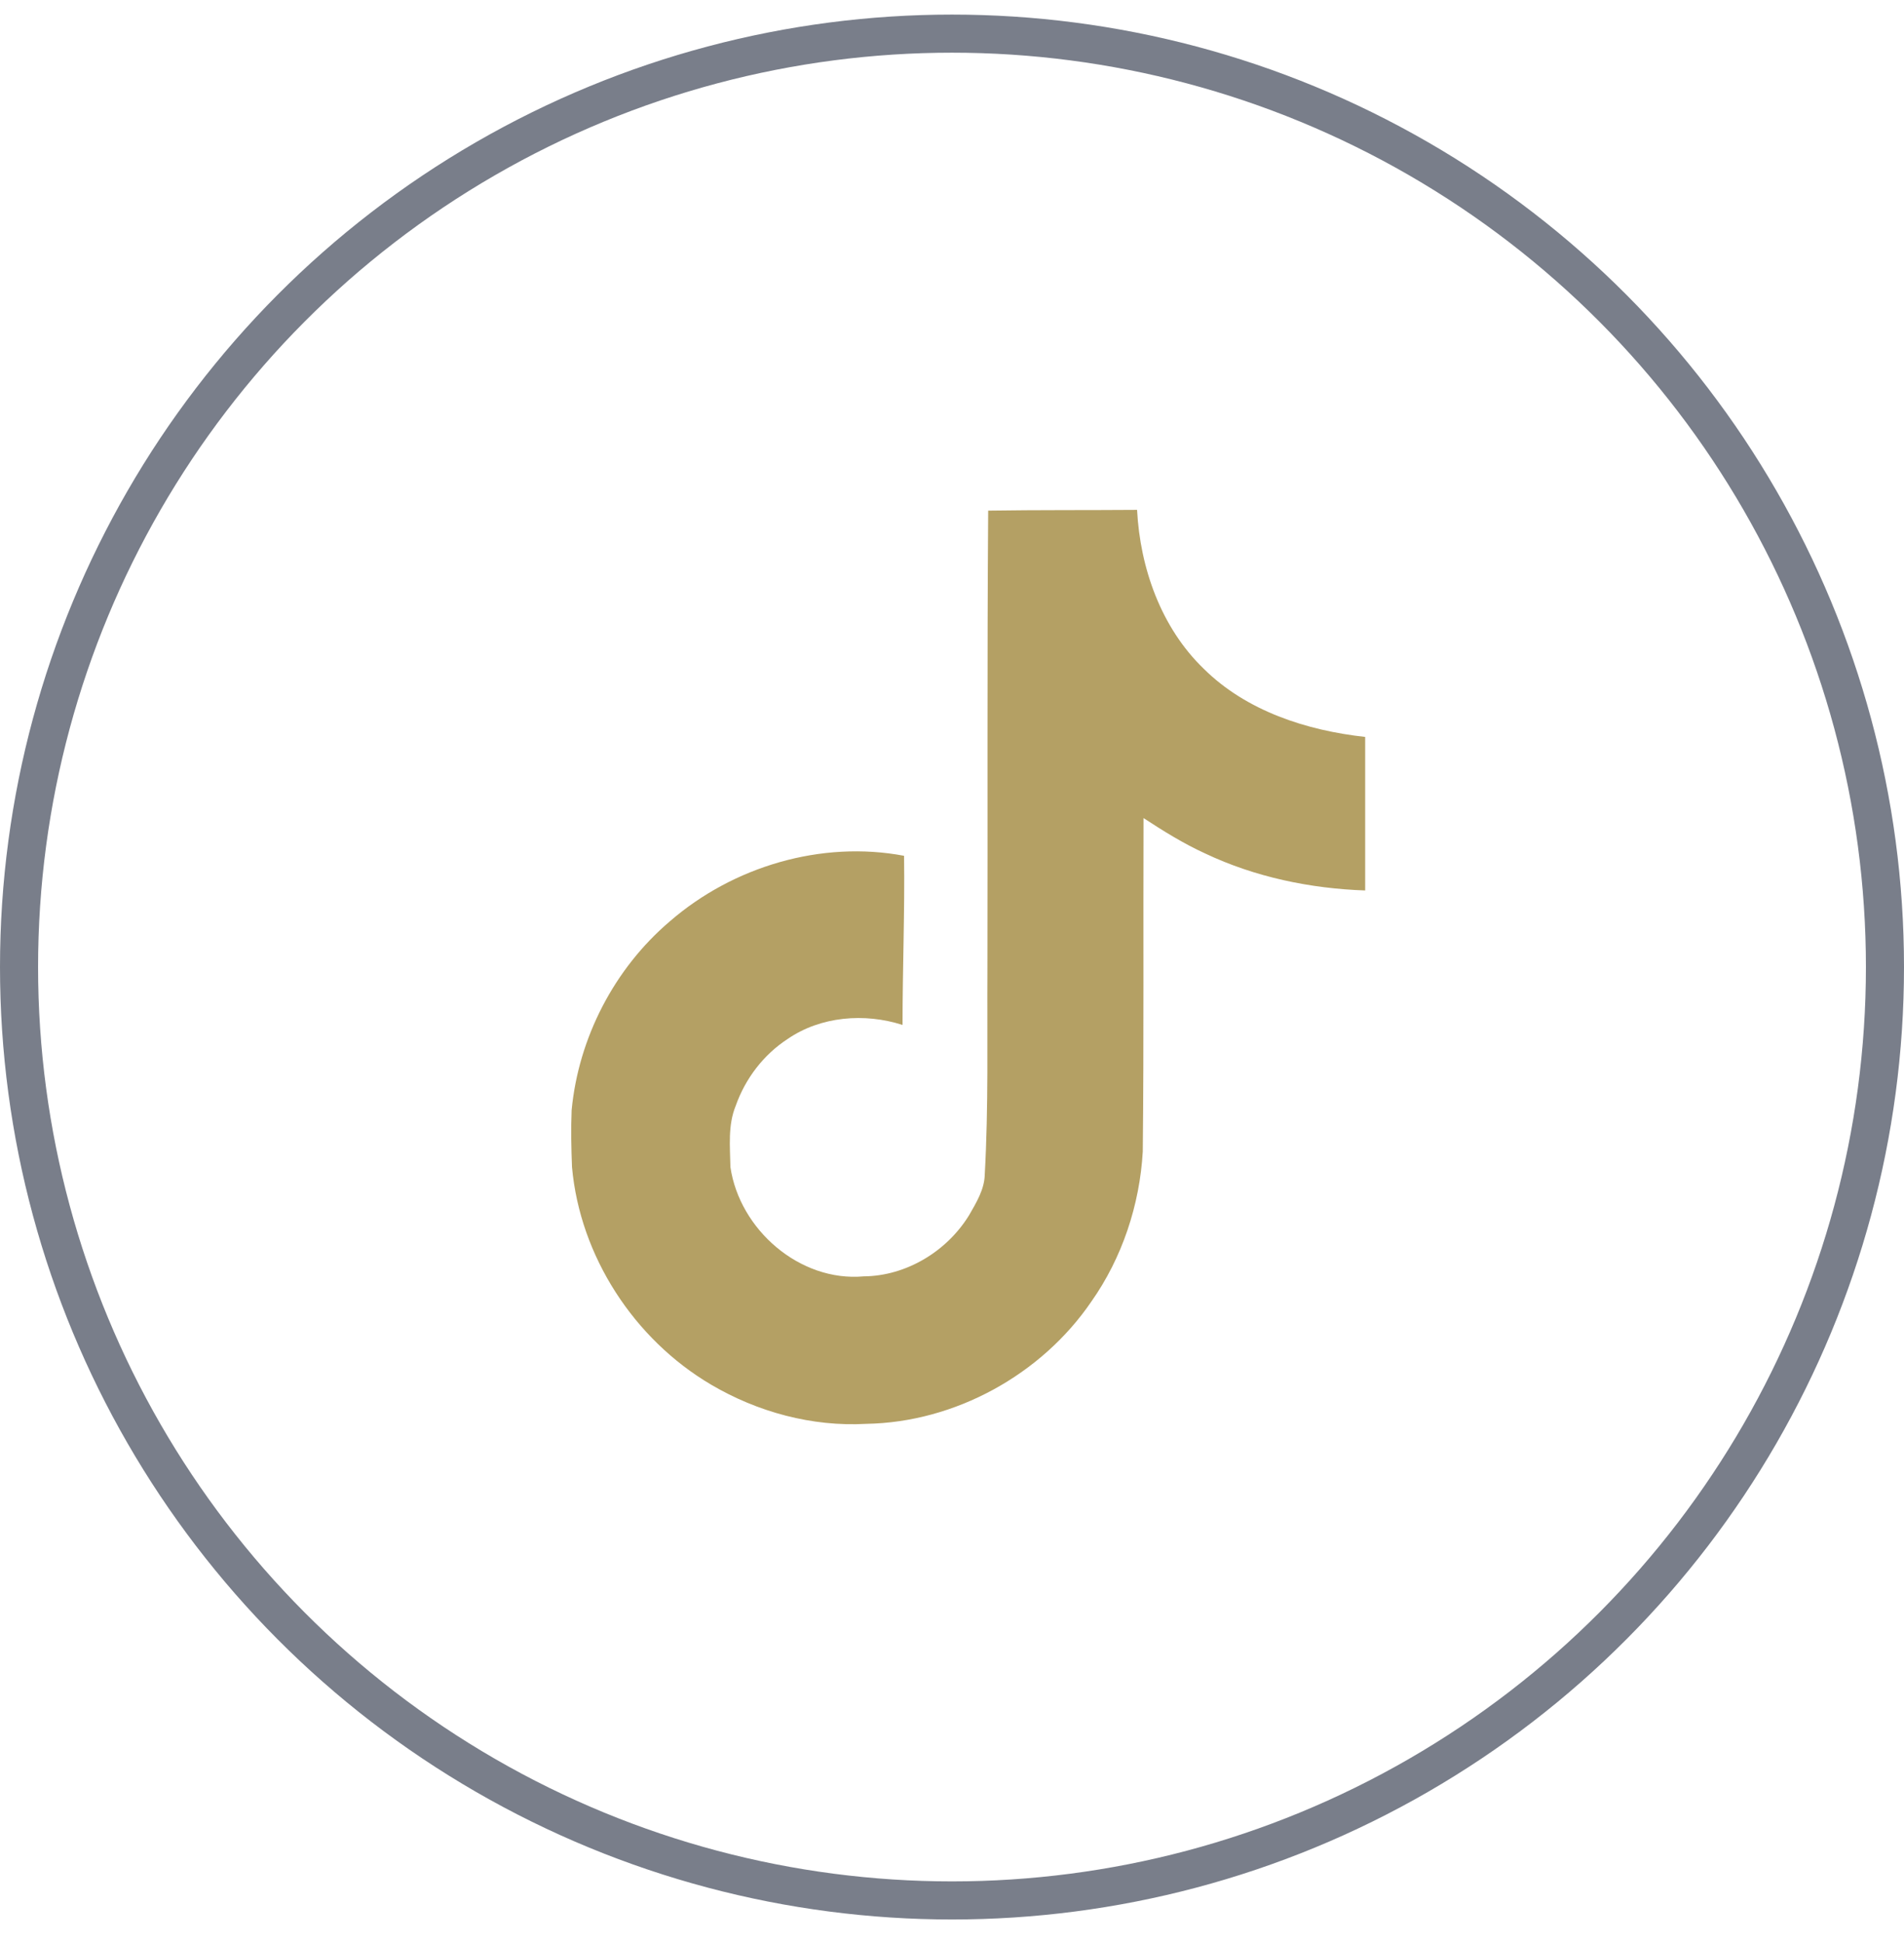 <svg width="50" height="51" viewBox="0 0 50 51" fill="none" xmlns="http://www.w3.org/2000/svg">
<circle cx="25" cy="25.383" r="24.5" stroke="#797E8A"/>
<path fill-rule="evenodd" clip-rule="evenodd" d="M25.95 13.403C27.26 13.383 28.56 13.393 29.86 13.383C29.94 14.913 30.49 16.473 31.61 17.553C32.73 18.663 34.31 19.173 35.85 19.343V23.373C34.41 23.323 32.96 23.023 31.65 22.403C31.08 22.143 30.55 21.813 30.03 21.473C30.02 24.393 30.04 27.313 30.01 30.223C29.93 31.623 29.47 33.013 28.66 34.163C27.35 36.083 25.081 37.333 22.751 37.373C21.321 37.453 19.891 37.062 18.671 36.343C16.651 35.153 15.231 32.973 15.021 30.633C15.001 30.133 14.991 29.633 15.011 29.143C15.191 27.243 16.131 25.423 17.591 24.183C19.251 22.743 21.571 22.053 23.741 22.463C23.761 23.943 23.701 25.423 23.701 26.903C22.71 26.583 21.551 26.673 20.681 27.273C20.051 27.683 19.571 28.313 19.321 29.023C19.111 29.533 19.171 30.093 19.181 30.633C19.421 32.273 21.001 33.653 22.681 33.502C23.8 33.493 24.87 32.843 25.451 31.893C25.64 31.563 25.85 31.223 25.86 30.833C25.96 29.043 25.92 27.263 25.93 25.473C25.94 21.443 25.92 17.423 25.95 13.403Z" fill="#B4A064"/>
</svg>
